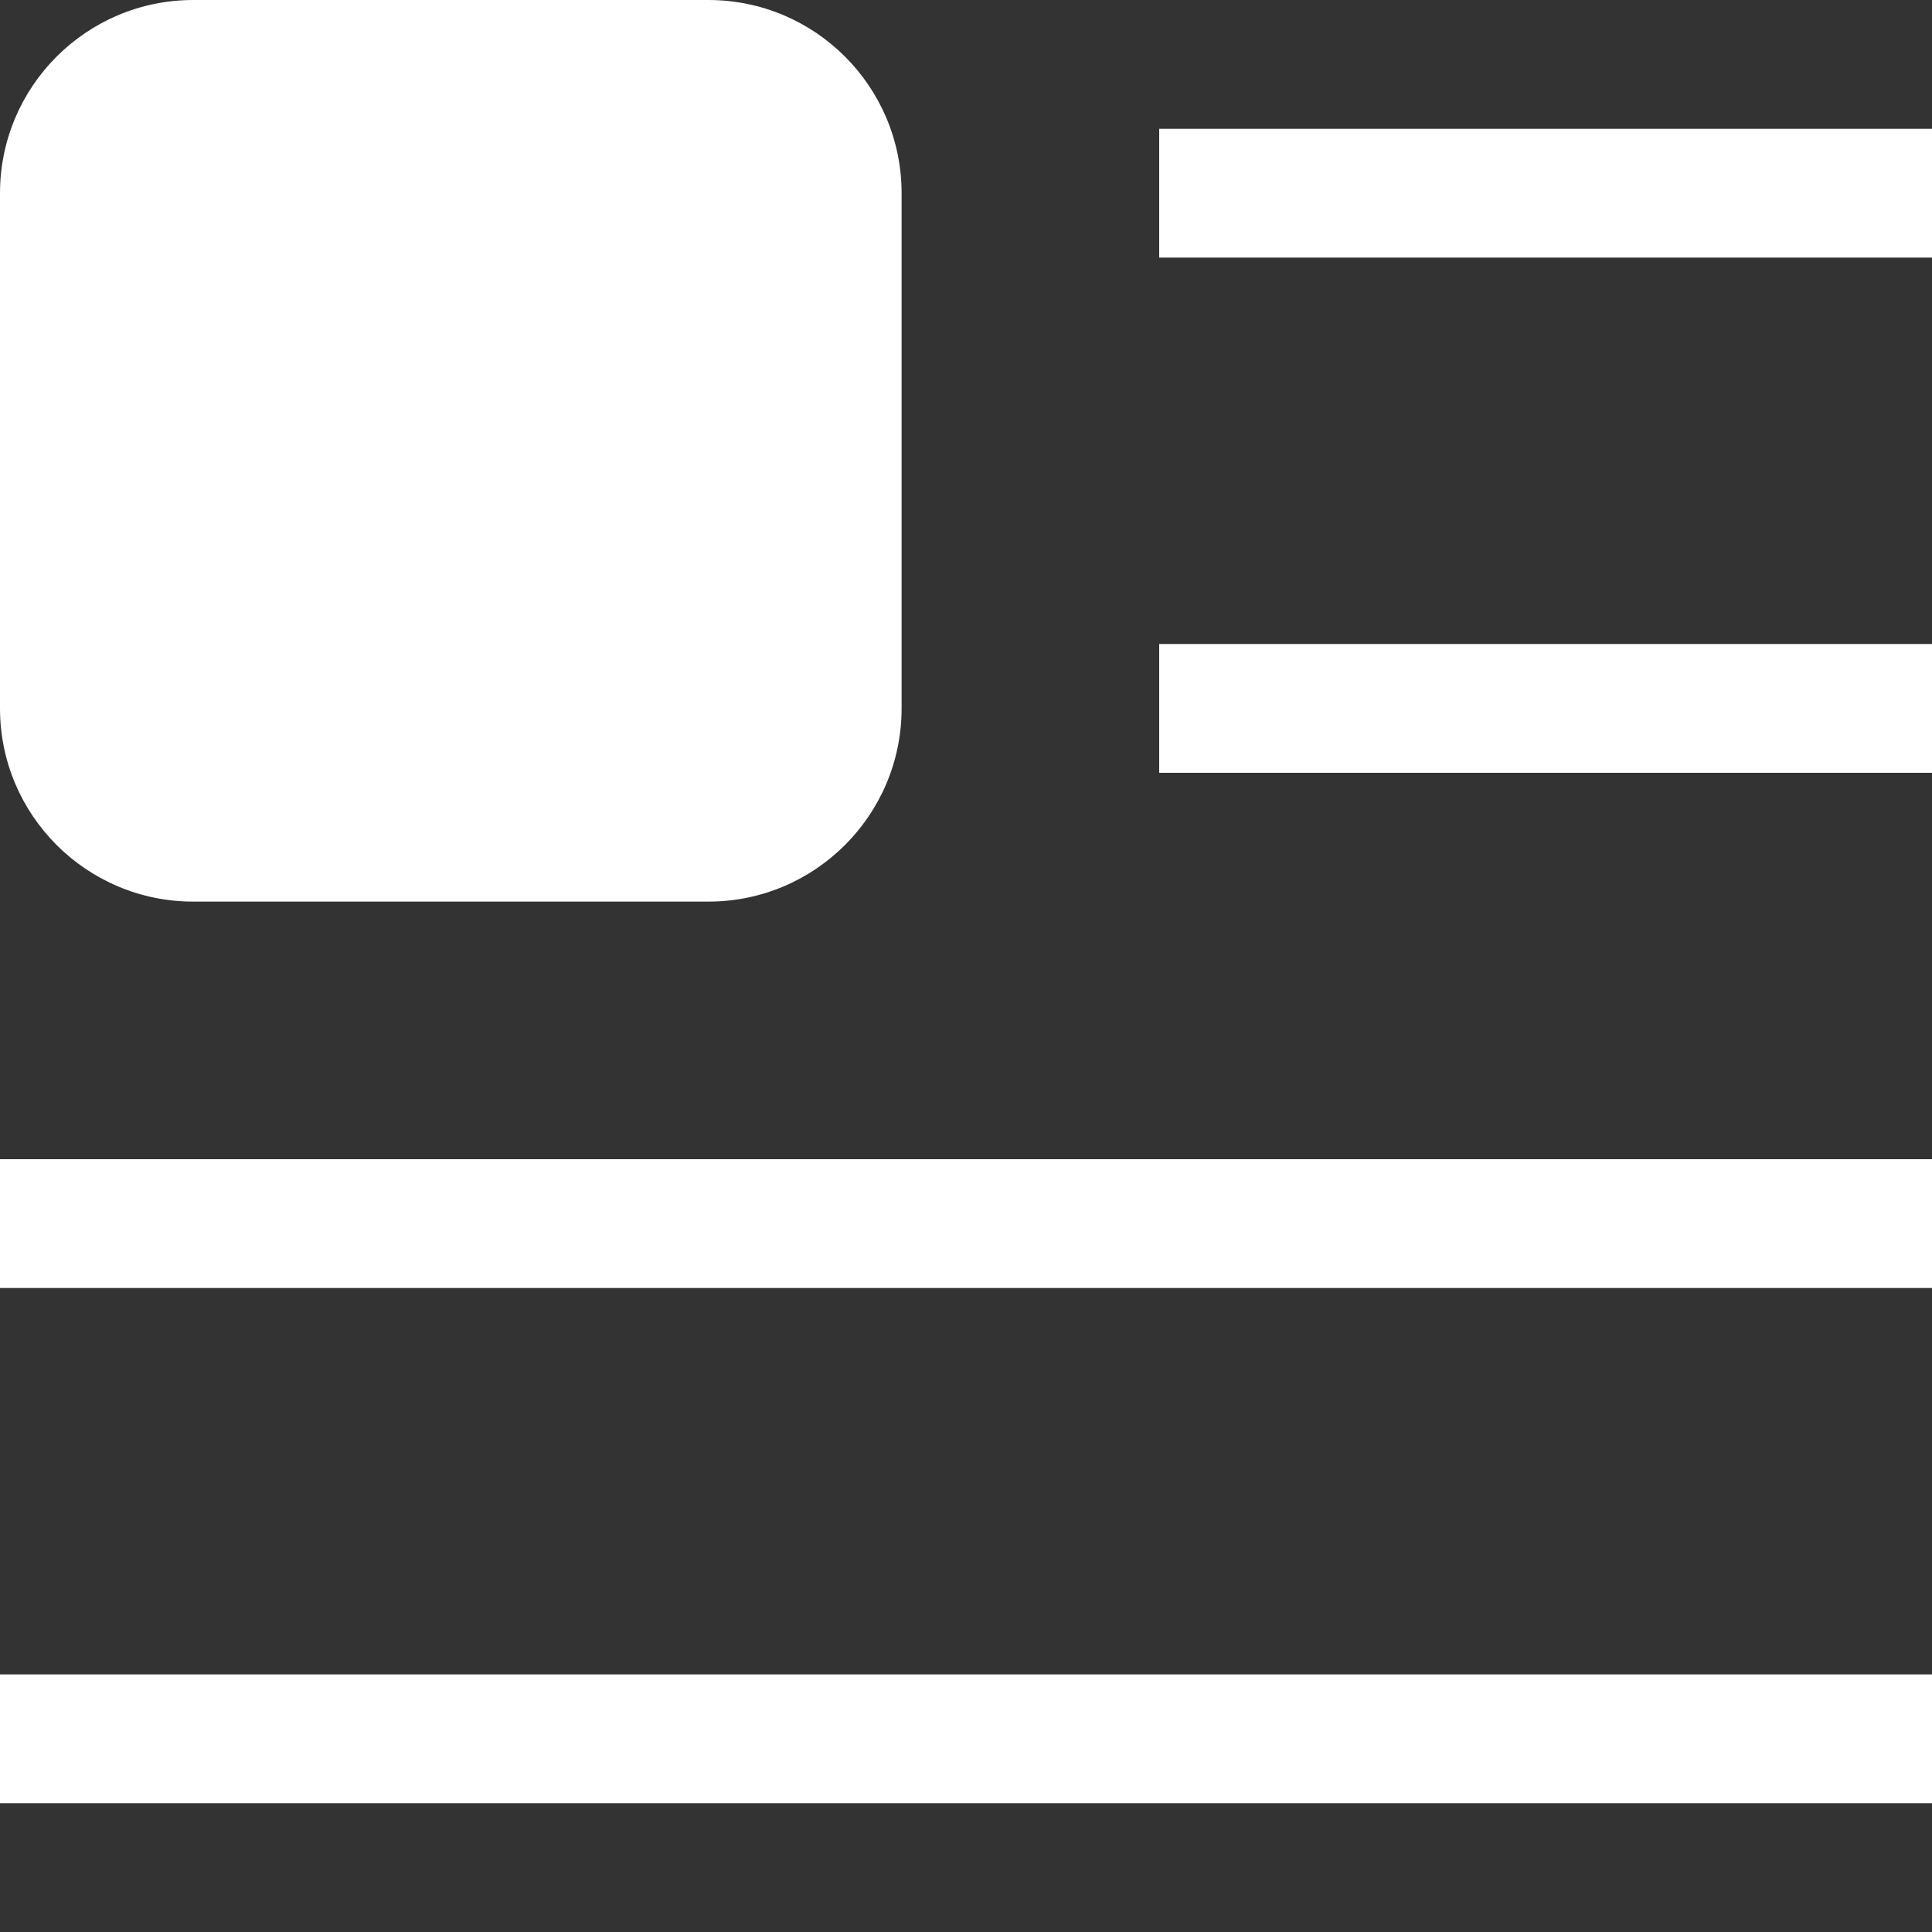 <svg width="15" height="15" viewBox="0 0 15 15" fill="none" xmlns="http://www.w3.org/2000/svg">
<rect x="0" y="0" width="15" height="15" fill="#333333" stroke="none"/>
<path d="M1.5 0C0.672 0 0 0.672 0 1.5V5.5C0 6.328 0.672 7 1.5 7H5.5C6.328 7 7 6.328 7 5.5V1.5C7 0.672 6.328 0 5.5 0H1.5Z" fill="white"/>
<path d="M9 2H15V1H9V2Z" fill="white"/>
<path d="M9 6H15V5H9V6Z" fill="white"/>
<path d="M0 10H15V9H0V10Z" fill="white"/>
<path d="M0 14H15V13H0V14Z" fill="white"/>
</svg>
